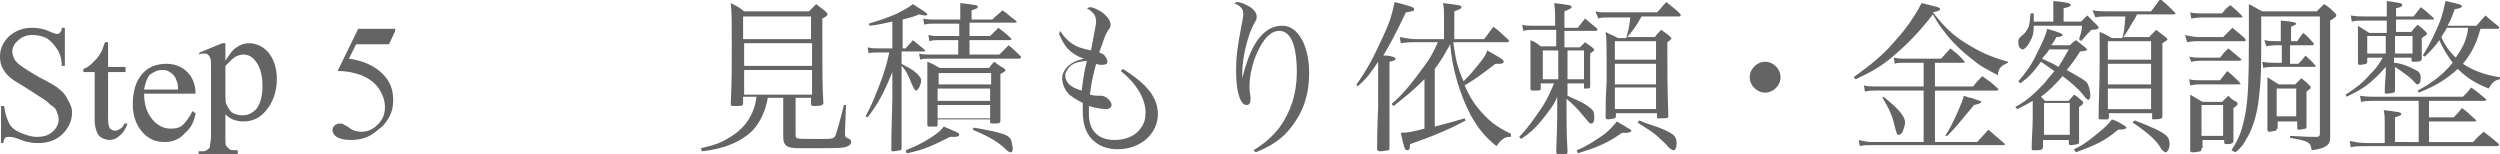 <?xml version="1.0" encoding="utf-8"?>
<!-- Generator: Adobe Illustrator 21.1.0, SVG Export Plug-In . SVG Version: 6.00 Build 0)  -->
<!DOCTYPE svg PUBLIC "-//W3C//DTD SVG 1.1//EN" "http://www.w3.org/Graphics/SVG/1.1/DTD/svg11.dtd">
<svg version="1.1" id="レイヤー_1" xmlns="http://www.w3.org/2000/svg" xmlns:xlink="http://www.w3.org/1999/xlink" x="0px"
	 y="0px" viewBox="0 0 242.9 15" style="enable-background:new 0 0 242.9 15;" xml:space="preserve">
<style type="text/css">
	.st0{fill:#646464;}
</style>
<g>
	<path class="st0" d="M6.3,2.7v3.7H6C6,5.7,5.8,5.1,5.5,4.7S5,4,4.5,3.7C4.1,3.5,3.6,3.4,3.1,3.4c-0.5,0-1,0.2-1.3,0.5
		C1.4,4.2,1.2,4.6,1.2,5c0,0.3,0.1,0.6,0.3,0.9c0.3,0.4,1.1,0.9,2.3,1.6c1,0.5,1.7,0.9,2,1.2c0.4,0.3,0.6,0.6,0.8,1S7,10.4,7,10.9
		c0,0.8-0.3,1.5-0.9,2.1c-0.6,0.6-1.4,0.9-2.4,0.9c-0.3,0-0.6,0-0.9-0.1c-0.2,0-0.5-0.1-1-0.3s-0.8-0.2-1-0.2c-0.1,0-0.2,0-0.3,0.1
		c-0.1,0.1-0.1,0.2-0.2,0.5H0.1v-3.6h0.3c0.1,0.8,0.3,1.3,0.5,1.7c0.2,0.4,0.6,0.7,1.1,0.9c0.5,0.2,1,0.4,1.6,0.4
		c0.7,0,1.2-0.2,1.5-0.5c0.4-0.3,0.6-0.8,0.6-1.2c0-0.3-0.1-0.5-0.2-0.8c-0.1-0.3-0.4-0.5-0.7-0.7C4.6,9.8,4,9.5,3.1,8.9
		S1.6,8,1.2,7.7s-0.7-0.6-0.9-1C0.1,6.4,0,6,0,5.5c0-0.8,0.3-1.4,0.9-2C1.5,3,2.2,2.7,3.1,2.7c0.6,0,1.2,0.1,1.8,0.4
		c0.3,0.1,0.5,0.2,0.6,0.2c0.1,0,0.2,0,0.3-0.1S6,3,6,2.7H6.3z"/>
	<path class="st0" d="M10.5,4.1v2.4h1.7V7h-1.7v4.6c0,0.5,0.1,0.8,0.2,0.9s0.3,0.2,0.5,0.2c0.2,0,0.3-0.1,0.5-0.2
		c0.2-0.1,0.3-0.3,0.4-0.5h0.3c-0.2,0.5-0.4,0.9-0.8,1.2c-0.3,0.3-0.7,0.4-1,0.4c-0.2,0-0.5-0.1-0.7-0.2c-0.2-0.1-0.4-0.3-0.5-0.6
		s-0.2-0.6-0.2-1.1V7H8.1V6.7c0.3-0.1,0.6-0.3,0.9-0.6c0.3-0.3,0.6-0.6,0.8-1C9.9,5,10,4.6,10.2,4.1H10.5z"/>
	<path class="st0" d="M14,9.1c0,1.1,0.3,1.9,0.8,2.5c0.5,0.6,1.1,0.9,1.8,0.9c0.5,0,0.9-0.1,1.2-0.4c0.3-0.3,0.6-0.7,0.9-1.3L19,11
		c-0.1,0.7-0.4,1.4-1,1.9c-0.5,0.6-1.2,0.9-2,0.9c-0.9,0-1.6-0.3-2.2-1c-0.6-0.7-0.9-1.6-0.9-2.7c0-1.2,0.3-2.2,0.9-2.9
		c0.6-0.7,1.4-1,2.4-1c0.8,0,1.5,0.3,2,0.8S19,8.2,19,9.1H14z M14,8.7h3.3c0-0.5-0.1-0.8-0.2-1c-0.1-0.3-0.3-0.5-0.6-0.7
		s-0.5-0.2-0.8-0.2c-0.4,0-0.8,0.2-1.2,0.5C14.3,7.6,14.1,8.1,14,8.7z"/>
	<path class="st0" d="M19.4,5.1l2.2-0.9h0.3v1.7c0.4-0.6,0.7-1.1,1.1-1.3c0.4-0.3,0.8-0.4,1.2-0.4c0.7,0,1.3,0.3,1.8,0.8
		c0.6,0.7,0.9,1.6,0.9,2.7c0,1.2-0.4,2.3-1.1,3.1c-0.6,0.7-1.3,1-2.2,1c-0.4,0-0.7-0.1-1-0.2c-0.2-0.1-0.4-0.2-0.7-0.5v2.2
		c0,0.5,0,0.8,0.1,0.9c0.1,0.1,0.2,0.2,0.3,0.3s0.4,0.1,0.8,0.1V15h-3.8v-0.3h0.2c0.3,0,0.5,0,0.7-0.2c0.1-0.1,0.2-0.1,0.2-0.3
		s0.1-0.5,0.1-1V6.5c0-0.5,0-0.8-0.1-0.9c0-0.1-0.1-0.2-0.2-0.3c-0.1-0.1-0.2-0.1-0.4-0.1c-0.1,0-0.3,0-0.5,0.1L19.4,5.1z M21.9,6.4
		V9c0,0.6,0,1,0.1,1.1c0.1,0.3,0.3,0.6,0.5,0.8c0.3,0.2,0.6,0.3,1.1,0.3c0.5,0,0.9-0.2,1.3-0.6c0.4-0.5,0.6-1.3,0.6-2.2
		c0-1.1-0.2-1.9-0.7-2.5c-0.3-0.4-0.7-0.6-1.2-0.6c-0.2,0-0.5,0.1-0.7,0.2C22.7,5.6,22.4,5.9,21.9,6.4z"/>
	<path class="st0" d="M38.4,3l-0.6,1.3h-3.2l-0.7,1.4c1.4,0.2,2.5,0.7,3.3,1.5c0.7,0.7,1,1.5,1,2.5c0,0.6-0.1,1.1-0.3,1.5
		s-0.5,0.9-0.9,1.2s-0.7,0.6-1.1,0.8c-0.6,0.3-1.2,0.4-1.8,0.4c-0.6,0-1.1-0.1-1.4-0.3s-0.4-0.5-0.4-0.7c0-0.1,0.1-0.3,0.2-0.4
		c0.1-0.1,0.3-0.2,0.5-0.2c0.1,0,0.3,0,0.4,0.1s0.3,0.1,0.5,0.3c0.4,0.3,0.8,0.4,1.2,0.4c0.6,0,1.1-0.2,1.6-0.7s0.7-1,0.7-1.7
		c0-0.6-0.2-1.2-0.6-1.8c-0.4-0.6-1-1-1.7-1.3c-0.6-0.2-1.3-0.4-2.3-0.4l2-4.1H38.4z"/>
</g>
<g>
	<path class="st0" d="M77.3,13c0,0.3,0,0.3,0.1,0.4c0.1,0.1,0.6,0.1,1.7,0.1c0,0,0.1,0,0.2,0c0.4,0,0.8,0,0.9,0c0,0,0.1,0,0.1,0
		c0.6,0,0.8-0.1,0.9-0.4c0.1-0.3,0.3-0.9,0.8-2.9l0.2,0l-0.1,2.6c0,0.1,0,0.1,0,0.2c0,0.2,0,0.3,0.2,0.4c0.3,0.1,0.4,0.2,0.4,0.4
		c0,0.2-0.2,0.4-0.6,0.5c-0.4,0.1-1.3,0.1-2.6,0.1c0,0-0.2,0-0.3,0c-0.7,0-1.3,0-1.5,0c-1.2,0-1.6-0.2-1.6-1.1c0,0,0,0,0,0
		c0-0.3,0-0.5,0-0.6c0-0.4,0-0.7,0-0.8V9.5h-1.5c-0.2,1.2-0.7,2.3-1.4,3.1c-0.8,0.8-1.8,1.4-3.3,1.8c-0.5,0.1-0.8,0.2-1.7,0.3
		l-0.1-0.3c1.3-0.3,1.9-0.5,2.7-1c1.6-0.9,2.5-2.3,2.7-4h-1.3V10c0,0.3-0.1,0.3-0.8,0.3c-0.3,0-0.4,0-0.4-0.2
		c0.1-2.2,0.1-3.5,0.1-5.7c0-2.3,0-3.2-0.1-4.1c0.6,0.3,0.8,0.4,1.3,0.8h6.3c0.3-0.3,0.4-0.4,0.7-0.7c0.4,0.3,0.5,0.4,0.9,0.7
		c0.1,0.1,0.2,0.2,0.2,0.3c0,0.1-0.1,0.2-0.5,0.4v1.8c0,2.9,0,5.2,0.1,6.4c0,0.2-0.2,0.3-0.8,0.3c-0.3,0-0.4,0-0.4-0.2V9.5h-1.5V13z
		 M78.8,1.6h-6.6v2.2h6.6V1.6z M72.3,4.2v2.2h6.6V4.2H72.3z M72.3,6.8v2.4h6.6V6.8H72.3z"/>
	<path class="st0" d="M87.6,4.7H88c0.3-0.4,0.4-0.4,0.7-0.8c0.5,0.4,0.6,0.5,1.1,0.9c0,0,0.1,0.1,0.1,0.1c0,0.1-0.1,0.1-0.2,0.1
		h-2.1v1.2c0.3,0.2,0.8,0.4,1.2,0.7c0.5,0.4,0.7,0.7,0.7,0.9c0,0.4-0.3,1-0.5,1c-0.1,0-0.1,0-0.4-0.6c-0.3-0.8-0.6-1.4-1-1.8v3.1
		c0,3,0,3,0,4.9c0,0.1,0,0.1-0.1,0.2c-0.1,0-0.5,0.1-0.7,0.1c-0.2,0-0.2,0-0.2-0.2c0-1.2,0-1.2,0.1-4.9L86.7,7
		c-0.8,2-1.4,3.1-2.4,4.4l-0.2-0.1c0.7-1.3,0.9-1.9,1.6-3.7c0.4-1.2,0.5-1.6,0.7-2.5h-1.2c-0.4,0-0.6,0-0.8,0.1l-0.1-0.6
		c0.4,0.1,0.6,0.1,1,0.1h1.4V2.1c-1,0.2-1.3,0.3-2.2,0.4l-0.1-0.2c1.3-0.4,1.9-0.6,2.8-1c0.7-0.4,1-0.5,1.5-0.9
		c1.1,0.7,1.4,0.9,1.4,1c0,0.1-0.1,0.1-0.2,0.1c-0.1,0-0.2,0-0.6-0.1c-0.7,0.3-0.9,0.3-1.6,0.5V4.7z M88,14.6c1-0.4,1.6-0.7,2.4-1.2
		c0.6-0.4,0.9-0.6,1.3-1.1c1.4,0.6,1.5,0.6,1.5,0.8c0,0.1-0.1,0.2-0.5,0.2c-0.1,0-0.2,0-0.4,0c-1.8,0.9-2.4,1.2-4.2,1.6L88,14.6z
		 M96.4,1.9C96.8,1.5,97,1.4,97.4,1c0.6,0.4,0.7,0.6,1.3,1c0,0.1,0.1,0.1,0.1,0.1c0,0.1-0.1,0.1-0.2,0.1h-4.4v1.3h2
		c0.4-0.4,0.4-0.4,0.8-0.8c0.5,0.4,0.7,0.5,1.2,1c0,0,0.1,0.1,0.1,0.1c0,0-0.1,0.1-0.2,0.1h-3.9v1.4h2.9c0.4-0.4,0.5-0.5,0.9-0.9
		c0.5,0.4,0.7,0.6,1.2,1.1c0,0,0,0.1,0,0.1c0,0-0.1,0.1-0.1,0.1h-8.9c-0.3,0-0.5,0-0.8,0.1l-0.1-0.6c0.3,0.1,0.7,0.1,0.9,0.1h2.9
		V3.9h-2c-0.3,0-0.4,0-0.8,0.1l-0.1-0.6c0.4,0.1,0.6,0.1,1,0.1h2V2.3h-2.6c-0.3,0-0.5,0-0.8,0.1l-0.1-0.6c0.4,0.1,0.6,0.1,1.1,0.1
		h2.5c0-0.7,0-0.9,0-1.6c1.7,0.2,1.7,0.2,1.7,0.4c0,0.1-0.2,0.2-0.6,0.3v0.9H96.4z M91.1,12.1c0,0.1,0,0.1-0.1,0.2c0,0-0.6,0-0.7,0
		c-0.1,0-0.2,0-0.2-0.2c0-0.9,0-1.3,0-3c0-1.7,0-2.5,0-3.1c0.5,0.2,0.7,0.3,1.2,0.6h4.8c0.2-0.3,0.3-0.4,0.5-0.6
		c0.4,0.3,0.5,0.4,0.9,0.6c0.1,0.1,0.2,0.2,0.2,0.2c0,0.1,0,0.1-0.5,0.4c0,0.6,0,0.7,0,1.3c0,0.9,0,1.7,0,3.2c0,0.3-0.1,0.3-0.8,0.3
		c-0.1,0-0.2,0-0.2-0.1v-0.3h-5.1V12.1z M96.3,7.1h-5.1v1.1h5.1V7.1z M91.1,8.6v1.2h5.1V8.6H91.1z M91.1,10.2v1.3h5.1v-1.3H91.1z
		 M94.6,12.4c1.2,0.2,2.2,0.4,2.8,0.6c0.6,0.2,0.8,0.4,0.9,0.8c0,0.2,0.1,0.4,0.1,0.6c0,0.3-0.1,0.4-0.2,0.4c-0.1,0-0.2,0-0.7-0.5
		c-0.8-0.7-1.8-1.2-3-1.7L94.6,12.4z"/>
	<path class="st0" d="M103,3c0.4,0.6,0.6,0.8,1.1,1.2c0.6,0.4,1,0.5,1.9,0.7c0.4-2.2,0.5-2.5,0.5-2.8c0-0.5-0.2-0.9-0.9-1.3
		c0.1,0,0.2-0.1,0.3-0.1c0.3,0,0.7,0.2,1.2,0.5c0.5,0.4,0.8,0.8,0.8,1.2c0,0.1,0,0.3-0.2,0.5c-0.3,0.4-0.4,0.8-0.9,2.2
		c0.3,0.1,0.5,0.2,0.6,0.4c0.1,0.1,0.2,0.4,0.2,0.5c0,0.2-0.2,0.3-0.5,0.3c-0.2,0-0.4,0-0.6-0.1c-0.3,1.1-0.5,2-0.6,3
		c0.4,0.1,0.7,0.1,0.8,0.1c0,0,0.1,0,0.1,0c0.1,0,0.2,0,0.2,0c0.4,0,1,0.5,1,0.9c0,0.2-0.2,0.4-0.5,0.4c-0.4,0-1.1-0.1-1.7-0.3
		c0,0.4,0,0.6,0,0.8c0,1.6,0.9,2.5,2.5,2.5c1.1,0,2-0.4,2.5-1.1c0.4-0.5,0.5-1,0.5-1.6c0-1.3-0.9-2.8-2.4-4l0.2-0.2
		c2.4,1.5,3.4,2.8,3.4,4.4c0,1.9-1.7,3.4-3.9,3.4c-0.8,0-1.6-0.2-2.2-0.7c-0.8-0.6-1.2-1.6-1.2-3c0-0.2,0-0.4,0-0.8
		c-0.6-0.3-0.9-0.5-1.3-0.8c-0.4-0.4-0.7-1-0.7-1.6c0-0.4,0.2-0.8,0.5-1.1c0.4-0.4,0.8-0.6,1.6-0.8c-0.6-0.2-1.1-0.5-1.6-1
		c-0.3-0.4-0.5-0.7-0.8-1.4L103,3z M103.9,6.5c-0.2,0.3-0.4,0.5-0.4,0.8c0,0.7,0.5,1.2,1.6,1.5c0.1-0.8,0.2-1.7,0.5-2.9
		C104.8,6,104.3,6.1,103.9,6.5z"/>
	<path class="st0" d="M121.8,14.6c1.1-0.7,1.8-1.3,2.5-2.2c1.1-1.5,1.7-3.3,1.7-5.4c0-1.4-0.2-2.7-0.6-3.3c-0.3-0.5-0.7-0.7-1.1-0.7
		c-0.8,0-1.5,0.7-2.1,2c-0.5,1-0.8,2.4-0.8,3.4c0,0.3,0,0.4,0.1,1c0,0.1,0,0.2,0,0.3c0,0.3-0.1,0.5-0.4,0.5c-0.6,0-1-1.3-1-3.3
		c0-1.3,0.1-2.2,0.5-4.3c0.1-0.6,0.2-0.9,0.2-1.2c0-0.5-0.2-0.8-0.9-1.1c0.1,0,0.2-0.1,0.3-0.1c0.3,0,0.8,0.2,1.3,0.5
		c0.4,0.3,0.6,0.6,0.6,0.9c0,0.2,0,0.3-0.2,0.6c-0.6,1-1.2,3.3-1.2,4.8c0,0.1,0,0.3,0,0.6h0c0.5-2,1.1-3.4,1.9-4.2
		c0.6-0.6,1.2-0.9,2-0.9c1.5,0,2.6,1.9,2.6,4.6c0,2.1-0.6,3.8-1.7,5.2c-0.9,1.2-2,1.9-3.5,2.5L121.8,14.6z"/>
	<path class="st0" d="M131.8,8.2c1-1.4,1.6-2.5,2.6-4.7c0.7-1.5,0.9-2.3,1.1-3.3c1.6,0.4,1.9,0.5,1.9,0.7s-0.2,0.2-0.8,0.3
		c-1.2,2.5-1.5,3-2.2,4.2c0.3,0,0.3,0,0.4,0c0.6,0.1,0.8,0.2,0.8,0.3c0,0.1-0.1,0.2-0.6,0.3v4.1l0,4.3c0,0.1,0,0.2-0.1,0.2
		c-0.1,0-0.5,0.1-0.8,0.1c-0.2,0-0.3-0.1-0.3-0.2c0,0,0,0,0,0c0-0.5,0-1.9,0.1-4.1V6c-0.8,1.2-1.1,1.6-2,2.4L131.8,8.2z M146.8,13.3
		c-0.1,0-0.1,0-0.2,0c-0.4,0-0.8,0.3-1.2,0.9c-1.1-0.9-1.7-1.6-2.5-3c-1-1.9-1.8-4.4-2-6.9c-0.6,1.1-0.9,1.6-1.5,2.4v5.6
		c1.5-0.4,1.9-0.5,2.9-0.8l0.1,0.2c-1.4,0.8-3.6,1.7-5.4,2.3c0,0.5-0.1,0.6-0.3,0.6c-0.2,0-0.3-0.3-0.6-1.7c0.7,0,1.1-0.1,2.3-0.4
		V7.7c-1.2,1.2-2,1.8-3,2.6l-0.2-0.2c1.1-0.9,2.1-2.2,3.2-3.7c0.6-0.8,0.9-1.4,1.3-2.3h-2.3c-0.4,0-0.6,0-1.3,0.1l-0.1-0.6
		c0.6,0.1,1,0.2,1.5,0.2h2.8V1.7c0-0.7,0-0.9-0.1-1.4c1.6,0.2,1.8,0.2,1.8,0.4c0,0.1-0.1,0.2-0.7,0.4v2.7h2.9
		c0.4-0.5,0.5-0.7,0.9-1.2c0.7,0.5,0.8,0.7,1.5,1.3c0,0,0,0.1,0,0.1c0,0.1-0.1,0.1-0.2,0.1h-5.2c0.2,1.5,0.4,2.5,1,3.8
		c0.5-0.5,0.6-0.6,1.1-1.2c0.8-1,1-1.2,1.2-1.8c1.4,0.8,1.6,0.9,1.6,1.1c0,0.1-0.1,0.2-0.4,0.2c-0.1,0-0.2,0-0.4,0
		c-1.2,0.9-1.8,1.4-3,2.1c0.4,0.9,0.8,1.6,1.3,2.2c0.9,1.1,1.7,1.8,3.2,2.5L146.8,13.3z"/>
	<path class="st0" d="M152.3,8.1v1.2c0.2,0.1,0.2,0.1,1.3,0.6c0.6,0.3,1.1,0.7,1.2,0.9c0.1,0.2,0.1,0.4,0.1,0.7
		c0,0.3-0.1,0.5-0.3,0.5c-0.2,0-0.2-0.1-0.9-0.9c-0.3-0.4-1-1.1-1.5-1.5c0,2.6,0,3.1,0.1,5.1c0,0.3,0,0.3-0.9,0.3
		c-0.1,0-0.2-0.1-0.2-0.2c0.1-2.9,0.1-2.9,0.1-4V9.4c-0.3,0.8-0.8,1.4-1.6,2.4c-0.6,0.7-1,1.1-1.9,1.7l-0.2-0.2
		c0.8-0.8,1.5-1.8,2.3-3c0.5-0.8,0.7-1.3,1.1-2.2h-1.3v0.5c0,0.2-0.1,0.2-0.7,0.2c-0.2,0-0.3,0-0.3-0.2c0-0.8,0-2,0-3.4
		c0-0.4,0-0.8,0-1.3c0.5,0.2,0.6,0.3,1,0.6h1.5V2.9h-2.2c-0.3,0-0.7,0-1,0.1l-0.1-0.6c0.3,0.1,0.6,0.1,1.1,0.1h2.1V2.4
		c0-1,0-1.4-0.1-2.1c1.6,0.2,1.7,0.2,1.7,0.4c0,0.1-0.2,0.2-0.7,0.4v1.6h1.3c0.3-0.4,0.4-0.5,0.7-0.9c0.5,0.4,0.7,0.6,1.2,1
		c0,0,0,0.1,0,0.1c0,0.1-0.1,0.1-0.2,0.1h-3v1.6h1.5c0.2-0.2,0.3-0.3,0.5-0.5c0.3,0.2,0.4,0.3,0.7,0.5c0.1,0.1,0.2,0.2,0.2,0.2
		c0,0.1-0.1,0.2-0.4,0.4c0,1.2,0,1.2,0,3.2c0,0.2-0.1,0.2-0.4,0.2H154c-0.1,0-0.1,0-0.1-0.1V8.1H152.3z M151.4,4.9h-1.5v2.8h1.5V4.9
		z M153.9,4.9h-1.6v2.8h1.6V4.9z M153.2,14.6c1-0.4,1.7-0.9,2.6-1.5c0.5-0.4,0.8-0.7,1.3-1.3c0.3,0.2,0.5,0.3,0.7,0.4
		c0.3,0.2,0.4,0.3,0.5,0.3c0.1,0.1,0.2,0.1,0.2,0.2c0,0.1-0.2,0.2-0.4,0.2c-0.1,0-0.3,0-0.5,0c-1.4,1-2.4,1.4-4.3,2L153.2,14.6z
		 M159.5,1.6c-0.7,1.2-0.8,1.3-1.4,2h2.7c0.2-0.3,0.3-0.4,0.6-0.7c0.3,0.2,0.6,0.4,0.8,0.6c0.1,0.1,0.2,0.2,0.2,0.2
		c0,0.1-0.1,0.2-0.4,0.4v1.1c0,1.2,0,3.6,0.1,6.1c0,0,0,0,0,0c0,0.2-0.2,0.2-0.9,0.2c-0.2,0-0.2,0-0.2-0.1V11h-4v0.3
		c0,0.1,0,0.1-0.1,0.2c-0.1,0-0.5,0.1-0.7,0.1c-0.1,0-0.2-0.1-0.2-0.2c0,0,0,0,0,0c0-2.7,0.1-3,0.1-3.5c0-3.8,0-4.1-0.1-4.8
		c0.5,0.3,0.7,0.3,1.2,0.6h0.8c0.2-0.7,0.3-1.1,0.4-2h-2.3c-0.2,0-0.6,0-0.8,0.1L155,1.1c0.3,0.1,0.6,0.1,1,0.1h5
		c0.4-0.4,0.5-0.6,0.9-1c0.6,0.5,0.8,0.6,1.3,1.1c0.1,0.1,0.1,0.1,0.1,0.2c0,0-0.1,0.1-0.1,0.1H159.5z M160.9,4h-4v1.8h4V4z
		 M156.9,6.2v2h4v-2H156.9z M156.9,8.5v2.1h4V8.5H156.9z M159.3,11.7c0.4,0.2,0.4,0.2,1.9,0.7c1,0.4,1.5,0.7,1.6,1
		c0.1,0.2,0.1,0.4,0.1,0.5c0,0.4-0.1,0.7-0.3,0.7c-0.1,0-0.2-0.1-0.4-0.2c-0.3-0.4-0.7-0.7-1.2-1.2c-0.5-0.4-0.8-0.6-1.9-1.3
		L159.3,11.7z"/>
	<path class="st0" d="M173,7.5c0,0.8-0.7,1.5-1.5,1.5c-0.8,0-1.5-0.7-1.5-1.5c0-0.8,0.7-1.5,1.5-1.5C172.3,6,173,6.7,173,7.5z"/>
	<path class="st0" d="M180.1,7.5c1.8-1.3,2.9-2.2,4-3.5c1.2-1.3,2.1-2.7,2.6-3.7c1.6,0.4,1.8,0.4,1.8,0.6c0,0.1-0.2,0.2-0.7,0.3l0,0
		c1.1,1.4,1.9,2.2,3.2,3c1.3,0.8,2.3,1.3,4.1,1.8l0,0.1c-0.7,0.3-0.9,0.5-1,1.2c-1.1-0.6-1.6-0.8-2.3-1.4c-1.2-0.9-2.1-1.8-2.8-2.7
		c-0.4-0.5-0.7-0.9-1.2-1.8c-1.4,1.8-2.4,2.8-3.9,4.1c-1.2,1-2.1,1.5-3.6,2.2L180.1,7.5z M191.7,8.4c0.4-0.5,0.5-0.6,0.9-1
		c0.7,0.5,0.9,0.6,1.5,1.2c0.1,0.1,0.1,0.1,0.1,0.1c0,0-0.1,0.1-0.2,0.1h-6v5h4.1l1.1-1.2c0.7,0.6,0.9,0.8,1.5,1.3
		c0.1,0.1,0.1,0.1,0.1,0.1c0,0.1-0.1,0.1-0.2,0.1h-12.8c-0.4,0-0.7,0-1.1,0.1l-0.1-0.6c0.4,0.1,0.8,0.2,1.3,0.2h5v-5h-4.7
		c-0.3,0-0.6,0-1,0.1l-0.1-0.6c0.4,0.1,0.6,0.1,1.1,0.1h4.7V6.1h-2c-0.3,0-0.6,0-0.8,0.1l-0.1-0.6c0.5,0.1,0.7,0.1,1,0.1h3.6l0.9-1
		c0.6,0.5,0.8,0.6,1.3,1.2c0.1,0.1,0.1,0.1,0.1,0.1c0,0.1-0.1,0.1-0.2,0.1H188v2.3H191.7z M183,9.4c1.4,1.1,2.1,1.9,2.1,2.5
		c0,0.2-0.1,0.5-0.2,0.8c-0.1,0.3-0.3,0.4-0.4,0.4c-0.2,0-0.2,0-0.5-1.2c-0.2-0.8-0.5-1.4-1.1-2.4L183,9.4z M189,13.2
		c0.5-0.8,0.7-1.2,1.2-2.3c0.4-1,0.5-1.1,0.6-1.6c0.3,0.1,0.5,0.2,0.7,0.2c0.8,0.3,1,0.3,1,0.4c0,0.1-0.2,0.2-0.7,0.3
		c-1.4,1.7-1.8,2.2-2.6,3L189,13.2z"/>
	<path class="st0" d="M201.1,4.4c0.3-0.3,0.3-0.3,0.6-0.5c0.4,0.3,0.5,0.4,0.9,0.7c0.1,0.1,0.2,0.2,0.2,0.2s0,0.1-0.1,0.1
		c0,0-0.3,0.1-0.6,0.1c-0.5,0.8-0.8,1.2-1.3,1.8c1.6,0.9,2,1.1,2.1,1.5c0.1,0.2,0.2,0.7,0.2,1c0,0.2-0.1,0.4-0.2,0.4
		c-0.1,0-0.2-0.1-0.6-0.6c-0.3-0.4-1.2-1.2-1.9-1.7c-0.7,0.8-1.4,1.5-2.1,2c0.1,0.1,0.2,0.2,0.4,0.4h2.3c0.2-0.3,0.3-0.3,0.5-0.6
		c0.4,0.2,0.4,0.3,0.8,0.6c0.1,0.1,0.1,0.1,0.1,0.2c0,0.1-0.1,0.2-0.4,0.4v3.4c0,0,0,0,0,0c0,0.1,0,0.1-0.1,0.2
		c-0.1,0-0.5,0.1-0.7,0.1c-0.1,0-0.2,0-0.2-0.2v-0.3h-2.5v0.7c0,0.1,0,0.1-0.1,0.2c-0.1,0.1-0.4,0.1-0.8,0.1c-0.2,0-0.2,0-0.2-0.2
		c0,0,0,0,0,0c0-1.2,0.1-1.9,0.1-3V9.8c-0.5,0.3-0.7,0.4-1.5,0.8l-0.2-0.2c1.1-0.6,1.9-1.3,2.9-2.4c0.3-0.4,0.6-0.7,0.9-1.1L198.3,6
		c-0.8,1.1-1.2,1.5-2,2.1l-0.2-0.2c0.7-0.8,1.3-1.6,1.8-2.7c0.5-1,0.9-1.8,1-2.4c1.4,0.4,1.5,0.5,1.5,0.6c0,0.1-0.2,0.2-0.6,0.2
		c-0.2,0.4-0.3,0.5-0.5,0.8H201.1z M202.2,2.1c0.3-0.3,0.4-0.4,0.6-0.6c0.4,0.4,0.5,0.5,0.9,0.9c0.1,0.1,0.2,0.2,0.2,0.3
		c0,0.1-0.2,0.2-0.7,0.2c-0.4,0.4-0.4,0.4-1,1.1L202,3.8c0.1-0.4,0.2-0.4,0.3-1.3h-4.7c0,0.7-0.1,1.1-0.4,1.6
		c-0.2,0.4-0.5,0.7-0.7,0.7c-0.1,0-0.2-0.1-0.3-0.2c-0.1-0.2-0.1-0.4-0.1-0.6c0-0.2,0.1-0.3,0.3-0.5c0.4-0.3,0.5-0.5,0.7-0.9
		c0.1-0.3,0.1-0.5,0.2-1.3h0.3c0,0.4,0,0.5,0,0.8h1.9V1.4c0-0.4,0-0.7,0-1.3c1.2,0.1,1.7,0.2,1.7,0.4c0,0.1-0.2,0.2-0.7,0.3v1.3
		H202.2z M199.1,4.8c-0.2,0.4-0.4,0.5-0.7,0.9c1.1,0.5,1.1,0.5,1.6,0.8c0.3-0.5,0.5-0.8,1-1.7H199.1z M198.6,13.1h2.5v-3.1h-2.5
		V13.1z M201.5,14.5c0.9-0.4,1.4-0.8,2.5-1.7c0.5-0.4,0.8-0.7,1.2-1.2c0.3,0.1,0.5,0.2,0.7,0.3c0.5,0.3,0.7,0.4,0.7,0.5
		c0,0.1-0.2,0.2-0.8,0.2c-1.3,1.1-2.2,1.5-4.1,2.2L201.5,14.5z M207.6,1.5c-0.2,0.3-0.2,0.4-0.3,0.5c-0.7,1.2-0.7,1.2-1,1.6h2.5
		c0.3-0.3,0.4-0.4,0.7-0.7c0.4,0.3,0.5,0.4,0.9,0.7c0.1,0.1,0.2,0.2,0.2,0.2c0,0.1-0.2,0.2-0.5,0.4v4.1c0,2,0,2,0,3
		c0,0.2-0.1,0.3-0.9,0.3c-0.1,0-0.1,0-0.1-0.2V11h-4.2v0.4c0,0.1,0,0.1-0.1,0.2c-0.1,0-0.4,0-0.6,0c-0.2,0-0.3,0-0.3-0.1
		c0,0,0,0,0-0.1c0-1.6,0.1-2.8,0.1-5.4c0-1.2,0-2.2,0-2.9c0.5,0.2,0.7,0.3,1.2,0.6h1c0.2-0.7,0.2-0.9,0.3-2.1h-1.7
		c-0.4,0-1,0-1.2,0.1L203.3,1c0.6,0.1,0.8,0.1,1.3,0.1h4.4c0.4-0.5,0.5-0.7,0.9-1.2c0.6,0.5,0.8,0.7,1.4,1.3c0,0,0.1,0.1,0.1,0.1
		c0,0-0.1,0.1-0.2,0.1H207.6z M209,4h-4.2v1.8h4.2V4z M204.8,6.2v2h4.2v-2H204.8z M204.8,8.6v2h4.2v-2H204.8z M207.4,11.7
		c1.6,0.6,2.7,1.1,3.1,1.5c0.2,0.2,0.3,0.4,0.3,0.8c0,0.4-0.2,0.8-0.4,0.8c-0.1,0-0.2-0.1-0.4-0.3c-0.4-0.8-1.3-1.6-2.8-2.6
		L207.4,11.7z"/>
	<path class="st0" d="M212.3,3.4c0.3,0.1,1,0.2,1.3,0.2h2.4c0.4-0.4,0.5-0.5,0.9-0.9c0.5,0.4,0.7,0.6,1.2,1c0,0.1,0.1,0.1,0.1,0.2
		c0,0.1-0.1,0.1-0.1,0.1h-4.4c-0.4,0-0.6,0-1.2,0.1L212.3,3.4z M212.7,5.5c0.4,0.1,0.8,0.1,1.1,0.1h1.9c0.3-0.4,0.4-0.5,0.8-0.9
		c0.5,0.4,0.7,0.6,1.2,1c0,0,0.1,0.1,0.1,0.1c0,0-0.1,0.1-0.2,0.1h-3.6c-0.3,0-0.6,0-1.1,0.1L212.7,5.5z M212.7,7.7
		c0.4,0.1,0.7,0.1,1.2,0.1h1.8c0.3-0.4,0.4-0.5,0.7-0.9c0.5,0.4,0.7,0.6,1.2,1.1c0,0.1,0.1,0.1,0.1,0.1c0,0.1-0.1,0.1-0.2,0.1h-3.6
		c-0.4,0-0.6,0-1.1,0.1L212.7,7.7z M212.8,1.2c0.3,0.1,0.8,0.1,1.1,0.1h2c0.3-0.4,0.4-0.5,0.8-0.8c0.5,0.4,0.7,0.6,1.1,1
		c0,0.1,0.1,0.1,0.1,0.1c0,0.1-0.1,0.1-0.2,0.1h-3.8c-0.2,0-0.4,0-1,0.1L212.8,1.2z M213.9,14.4c0,0.1,0,0.2-0.1,0.3
		c-0.1,0-0.4,0.1-0.7,0.1c-0.2,0-0.3,0-0.3-0.2c0-0.9,0-2.1,0-3.5c0-0.4,0-1.2,0-1.9c0.5,0.3,0.7,0.4,1.2,0.7h1.9
		c0.3-0.3,0.4-0.4,0.6-0.6c0.3,0.3,0.4,0.4,0.8,0.6c0.1,0.1,0.1,0.1,0.1,0.2c0,0.1-0.1,0.2-0.4,0.4c0,0.4,0,0.5,0,0.7l0,2.5
		c0,0.2-0.2,0.3-0.5,0.3c-0.1,0-0.2,0-0.2,0c0,0,0,0,0,0c-0.1,0-0.2,0-0.2-0.2v-0.2h-2.1V14.4z M213.9,13.2h2.1v-3h-2.1V13.2z
		 M216.8,14.6c0.8-1.2,1.1-2.1,1.4-3.8c0.2-1.2,0.3-2.8,0.3-6.6c0-1.7,0-2.5,0-3.8c0.6,0.3,0.7,0.4,1.3,0.7h5.3
		c0.3-0.3,0.4-0.4,0.7-0.7c0.5,0.3,0.6,0.4,1,0.8c0.1,0.1,0.2,0.2,0.2,0.3c0,0.1-0.1,0.2-0.6,0.5v6.8c0,2.1,0,2.3,0,4.5
		c0,0.5-0.1,0.7-0.4,0.9c-0.3,0.2-0.7,0.3-1.4,0.4c-0.1-0.8-0.3-0.9-2.1-1.2v-0.2c1.9,0.1,1.9,0.1,2.6,0.1c0.2,0,0.3-0.1,0.3-0.3
		V1.6h-5.7c0,0.7,0,1.8,0,3.4c0,2.8-0.1,3.5-0.3,5.1c-0.2,1.3-0.6,2.6-1.2,3.5c-0.2,0.4-0.4,0.7-1,1.2L216.8,14.6z M223.2,4
		c0.2-0.3,0.4-0.6,0.6-0.8c0.5,0.4,0.6,0.6,1,1c0,0,0,0.1,0,0.1c0,0.1-0.1,0.1-0.2,0.1h-2.1v1.8h0.8c0.3-0.3,0.4-0.4,0.7-0.8
		c0.4,0.4,0.6,0.5,0.9,0.9c0,0,0.1,0.1,0.1,0.1c0,0.1-0.1,0.1-0.1,0.1H221c-0.4,0-0.7,0-1.1,0.1l-0.1-0.6c0.5,0.1,0.8,0.1,1.3,0.1
		h0.6V4.4h-0.5c-0.3,0-0.5,0-1,0.1L220,3.9c0.5,0.1,0.7,0.1,1.1,0.1h0.5V3.2c0-0.5,0-0.7,0-1.2c1.3,0.1,1.5,0.2,1.5,0.3
		c0,0.1-0.1,0.1-0.5,0.3V4H223.2z M221.2,12.5c0,0.1,0,0.2-0.1,0.2c-0.1,0-0.4,0.1-0.6,0.1c-0.1,0-0.2,0-0.2-0.2c0-0.8,0-2.5,0-4
		c0-0.4,0-0.6,0-1.1c0.5,0.3,0.6,0.4,1.1,0.7h1.6c0.2-0.2,0.4-0.4,0.6-0.6c0.4,0.3,0.5,0.4,0.8,0.7c0.1,0.1,0.1,0.1,0.1,0.2
		c0,0.1,0,0.1-0.4,0.4l0,0.7v1.4l0,1c0,0.1,0,0.1,0,0.3c0,0.1,0,0.2-0.1,0.2c-0.1,0-0.4,0.1-0.6,0.1c-0.1,0-0.2,0-0.2-0.2v-0.6h-1.9
		V12.5z M221.2,11.3h1.9V8.6h-1.9V11.3z"/>
	<path class="st0" d="M232.7,6.1c0.8,0.1,1.4,0.4,2,0.7c0.4,0.2,0.5,0.4,0.5,0.8c0,0.3-0.1,0.6-0.3,0.6c-0.1,0-0.1,0-0.3-0.2
		c-0.3-0.4-1-0.9-1.9-1.5v0.7c0,0.7,0,0.9,0,1.6c0,0.1,0,0.1-0.1,0.2c0,0-0.5,0.1-0.7,0.1c-0.1,0-0.2,0-0.2-0.1v0
		c0-0.4,0-0.4,0.1-1.9V6.5c-0.7,0.8-1.2,1.3-2,1.9c-0.6,0.4-1,0.6-1.8,1l-0.1-0.2c1.2-0.8,1.6-1.1,2.4-2c0.6-0.6,0.8-0.9,1.2-1.6
		H230V6c0,0.1,0,0.1-0.1,0.2c-0.1,0-0.3,0.1-0.6,0.1c0,0,0,0,0,0c0,0,0,0,0,0c-0.1,0-0.2,0-0.2-0.2c0-1.1,0-1.3,0-2.5
		c0-0.4,0-0.6,0-1.1c0.5,0.3,0.6,0.4,1.1,0.7h1.7V2h-2.1c-0.7,0-0.9,0-1.3,0.1l-0.1-0.6c0.6,0.1,0.8,0.1,1.4,0.1h2.1V1.2
		c0-0.5,0-0.7,0-1.1c1.4,0.2,1.5,0.2,1.5,0.4c0,0.1-0.1,0.2-0.6,0.3v0.8h1.7c0.3-0.4,0.4-0.5,0.7-0.9c0.6,0.4,0.7,0.6,1.2,1
		c0,0.1,0.1,0.1,0.1,0.1c0,0.1,0,0.1-0.2,0.1h-3.5v1.2h1.5c0.2-0.3,0.3-0.4,0.6-0.7c0.4,0.3,0.5,0.4,0.8,0.7
		c0.1,0.1,0.1,0.1,0.1,0.2c0,0.1-0.1,0.1-0.5,0.4c0,0.3,0,0.5,0,0.7c0,0.4,0,0.7,0,1.3c0,0.1,0,0.1-0.1,0.2
		c-0.1,0.1-0.4,0.1-0.7,0.1c-0.1,0-0.2,0-0.2-0.2c0,0,0,0,0,0V5.6h-1.7V6.1z M235,13.8v-4h-4.3c-0.6,0-0.8,0-1.3,0.1l-0.1-0.6
		c0.6,0.1,0.9,0.1,1.5,0.1h8.5c0.4-0.4,0.5-0.5,0.8-0.9c0.6,0.4,0.8,0.6,1.4,1.1c0,0,0.1,0.1,0.1,0.1c0,0-0.1,0.1-0.2,0.1H236v1.6
		h2.4c0.4-0.4,0.5-0.5,0.8-0.9c0.6,0.4,0.7,0.6,1.3,1.1c0,0,0.1,0.1,0.1,0.1c0,0.1-0.1,0.1-0.2,0.1H236v2h4.3c0.4-0.5,0.6-0.6,1-1
		c0.7,0.5,0.9,0.7,1.5,1.2c0,0,0,0.1,0,0.1c0,0-0.1,0.1-0.2,0.1H230c-0.9,0-1.1,0-1.6,0.1l-0.1-0.6c0.6,0.1,0.9,0.2,1.7,0.2h1.7v-2
		c0-0.5,0-0.7-0.1-1.2c1.6,0.2,1.7,0.2,1.7,0.4c0,0.1,0,0.1-0.6,0.3v2.4H235z M231.8,3.5H230v1.7h1.8V3.5z M234.4,5.2V3.5h-1.7
		c0,0.5,0,1,0,1.7H234.4z M241,2.8c-0.4,1.5-0.9,2.4-1.7,3.4c0.9,0.6,2.1,1.1,3.6,1.3v0.2c-0.6,0.1-0.8,0.4-1.1,0.9
		c-1.3-0.5-2.2-1.1-3-1.9c-1,0.9-2,1.6-3.8,2.3l-0.1-0.2c1.5-0.8,2.5-1.6,3.4-2.7c-0.5-0.7-0.9-1.3-1.3-2.2
		c-0.4,0.6-0.7,0.9-1.4,1.6l-0.2-0.1c0.8-1.3,1.2-2.2,1.7-3.4c0.3-0.9,0.4-1.4,0.5-1.9c1.5,0.3,1.6,0.4,1.6,0.5
		c0,0.1-0.1,0.2-0.7,0.3c-0.3,0.8-0.4,1.1-0.7,1.6h2.8c0.3-0.3,0.6-0.7,0.9-1c0.5,0.5,0.7,0.6,1.3,1.1c0,0,0,0.1,0,0.1
		c0,0.1,0,0.1-0.2,0.1H241z M237.7,2.8c-0.2,0.3-0.3,0.5-0.5,0.8c0.4,0.9,0.8,1.4,1.4,2c0.7-1,1.1-1.8,1.2-2.9H237.7z"/>
</g>
</svg>
